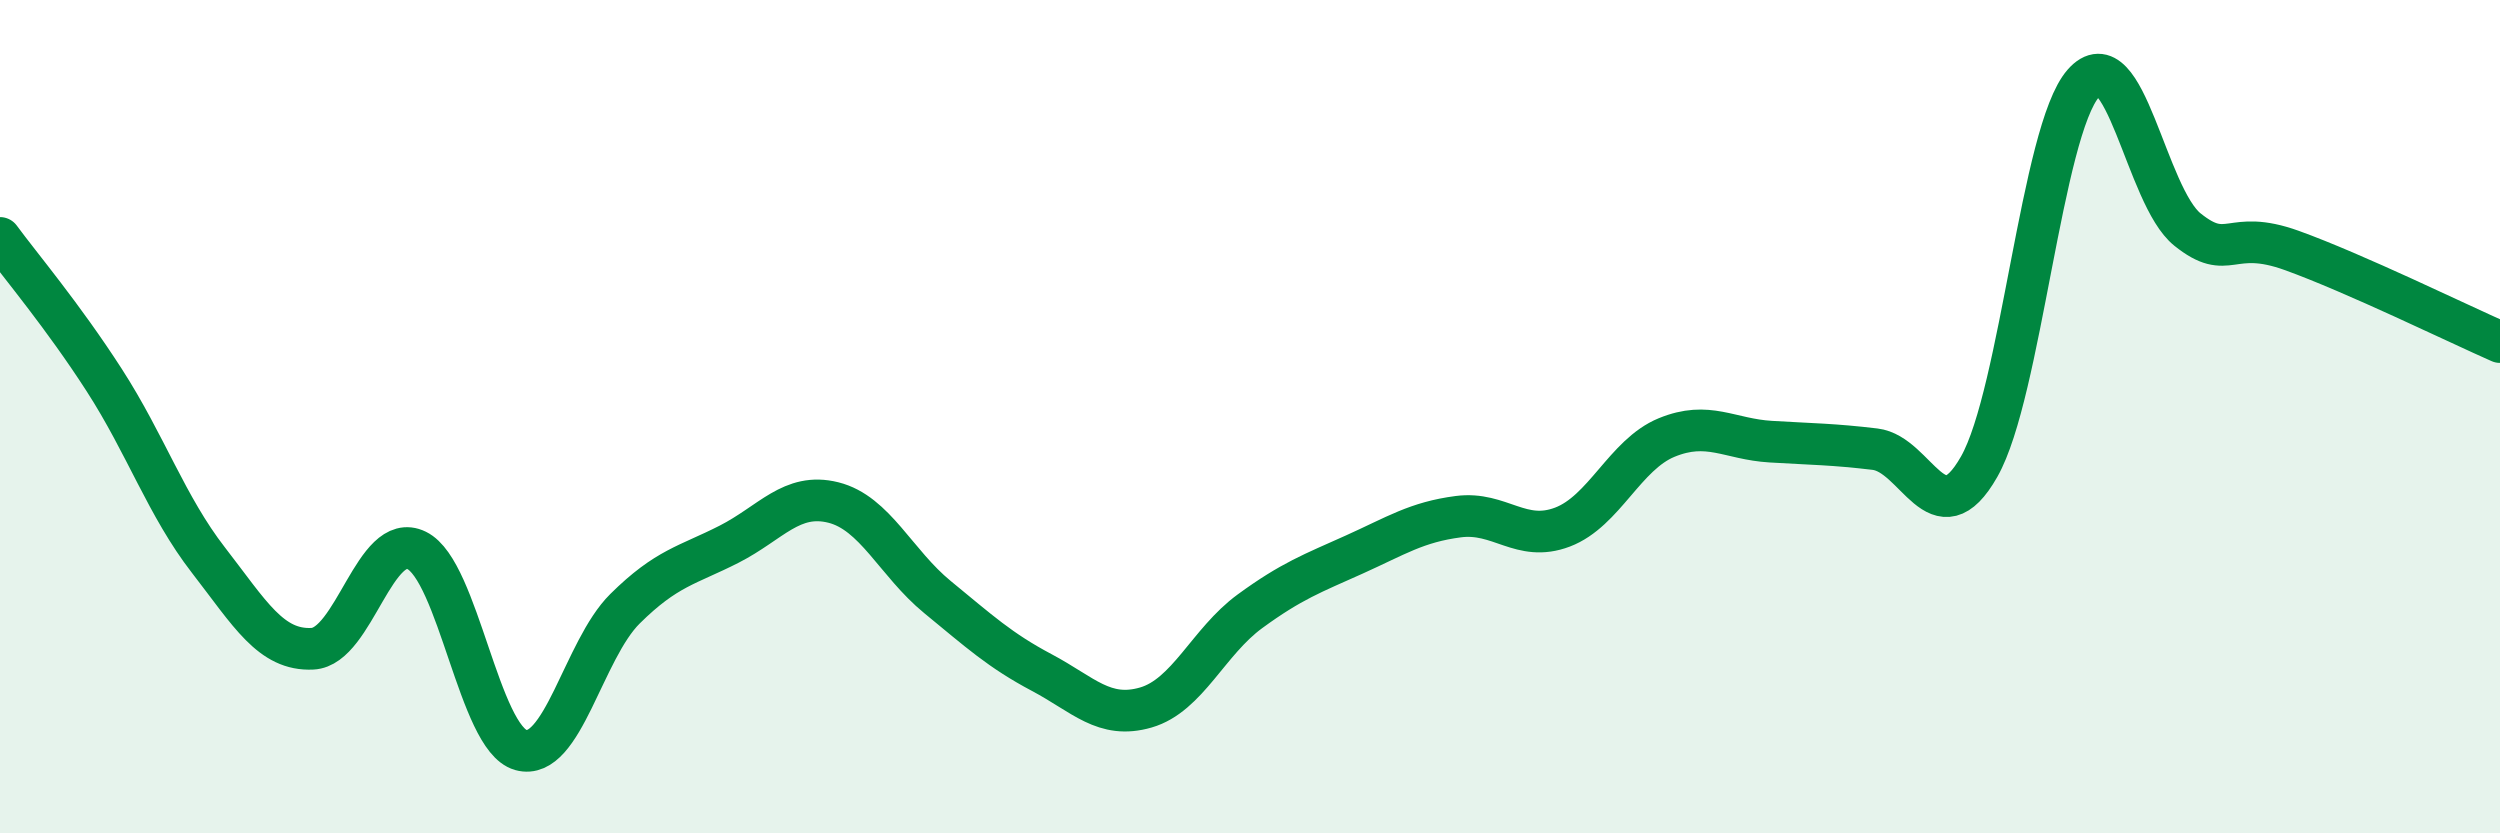 
    <svg width="60" height="20" viewBox="0 0 60 20" xmlns="http://www.w3.org/2000/svg">
      <path
        d="M 0,5.71 C 0.5,6.39 1.5,7.57 2.5,9.12 C 3.5,10.67 4,12.15 5,13.44 C 6,14.73 6.5,15.62 7.5,15.57 C 8.5,15.52 9,12.72 10,13.21 C 11,13.7 11.5,17.72 12.5,18 C 13.5,18.28 14,15.6 15,14.61 C 16,13.62 16.5,13.57 17.5,13.06 C 18.5,12.55 19,11.81 20,12.06 C 21,12.31 21.5,13.51 22.5,14.33 C 23.5,15.15 24,15.61 25,16.14 C 26,16.67 26.5,17.27 27.5,16.98 C 28.5,16.69 29,15.4 30,14.67 C 31,13.94 31.5,13.76 32.5,13.31 C 33.5,12.86 34,12.53 35,12.4 C 36,12.27 36.5,13.03 37.5,12.65 C 38.5,12.27 39,10.91 40,10.5 C 41,10.09 41.5,10.54 42.5,10.6 C 43.5,10.66 44,10.66 45,10.78 C 46,10.9 46.5,12.96 47.5,11.2 C 48.5,9.44 49,3.14 50,2 C 51,0.86 51.5,4.71 52.5,5.51 C 53.5,6.31 53.5,5.47 55,6.01 C 56.5,6.55 59,7.77 60,8.21L60 20L0 20Z"
        fill="#008740"
        opacity="0.1"
        stroke-linecap="round"
        stroke-linejoin="round"
      />
      <path
        d="M 0,5.71 C 0.5,6.39 1.5,7.57 2.5,9.12 C 3.5,10.67 4,12.15 5,13.44 C 6,14.73 6.5,15.62 7.5,15.57 C 8.5,15.52 9,12.72 10,13.21 C 11,13.7 11.5,17.72 12.5,18 C 13.5,18.28 14,15.6 15,14.61 C 16,13.62 16.5,13.57 17.5,13.06 C 18.5,12.55 19,11.81 20,12.06 C 21,12.31 21.5,13.51 22.5,14.33 C 23.5,15.15 24,15.61 25,16.14 C 26,16.67 26.5,17.27 27.5,16.98 C 28.5,16.69 29,15.4 30,14.67 C 31,13.94 31.5,13.76 32.5,13.31 C 33.5,12.86 34,12.53 35,12.4 C 36,12.27 36.5,13.03 37.5,12.65 C 38.5,12.27 39,10.91 40,10.5 C 41,10.09 41.5,10.54 42.5,10.6 C 43.5,10.66 44,10.66 45,10.78 C 46,10.9 46.5,12.96 47.5,11.2 C 48.5,9.44 49,3.14 50,2 C 51,0.86 51.5,4.71 52.5,5.51 C 53.5,6.31 53.5,5.47 55,6.01 C 56.5,6.55 59,7.77 60,8.21"
        stroke="#008740"
        stroke-width="1"
        fill="none"
        stroke-linecap="round"
        stroke-linejoin="round"
      />
    </svg>
  
